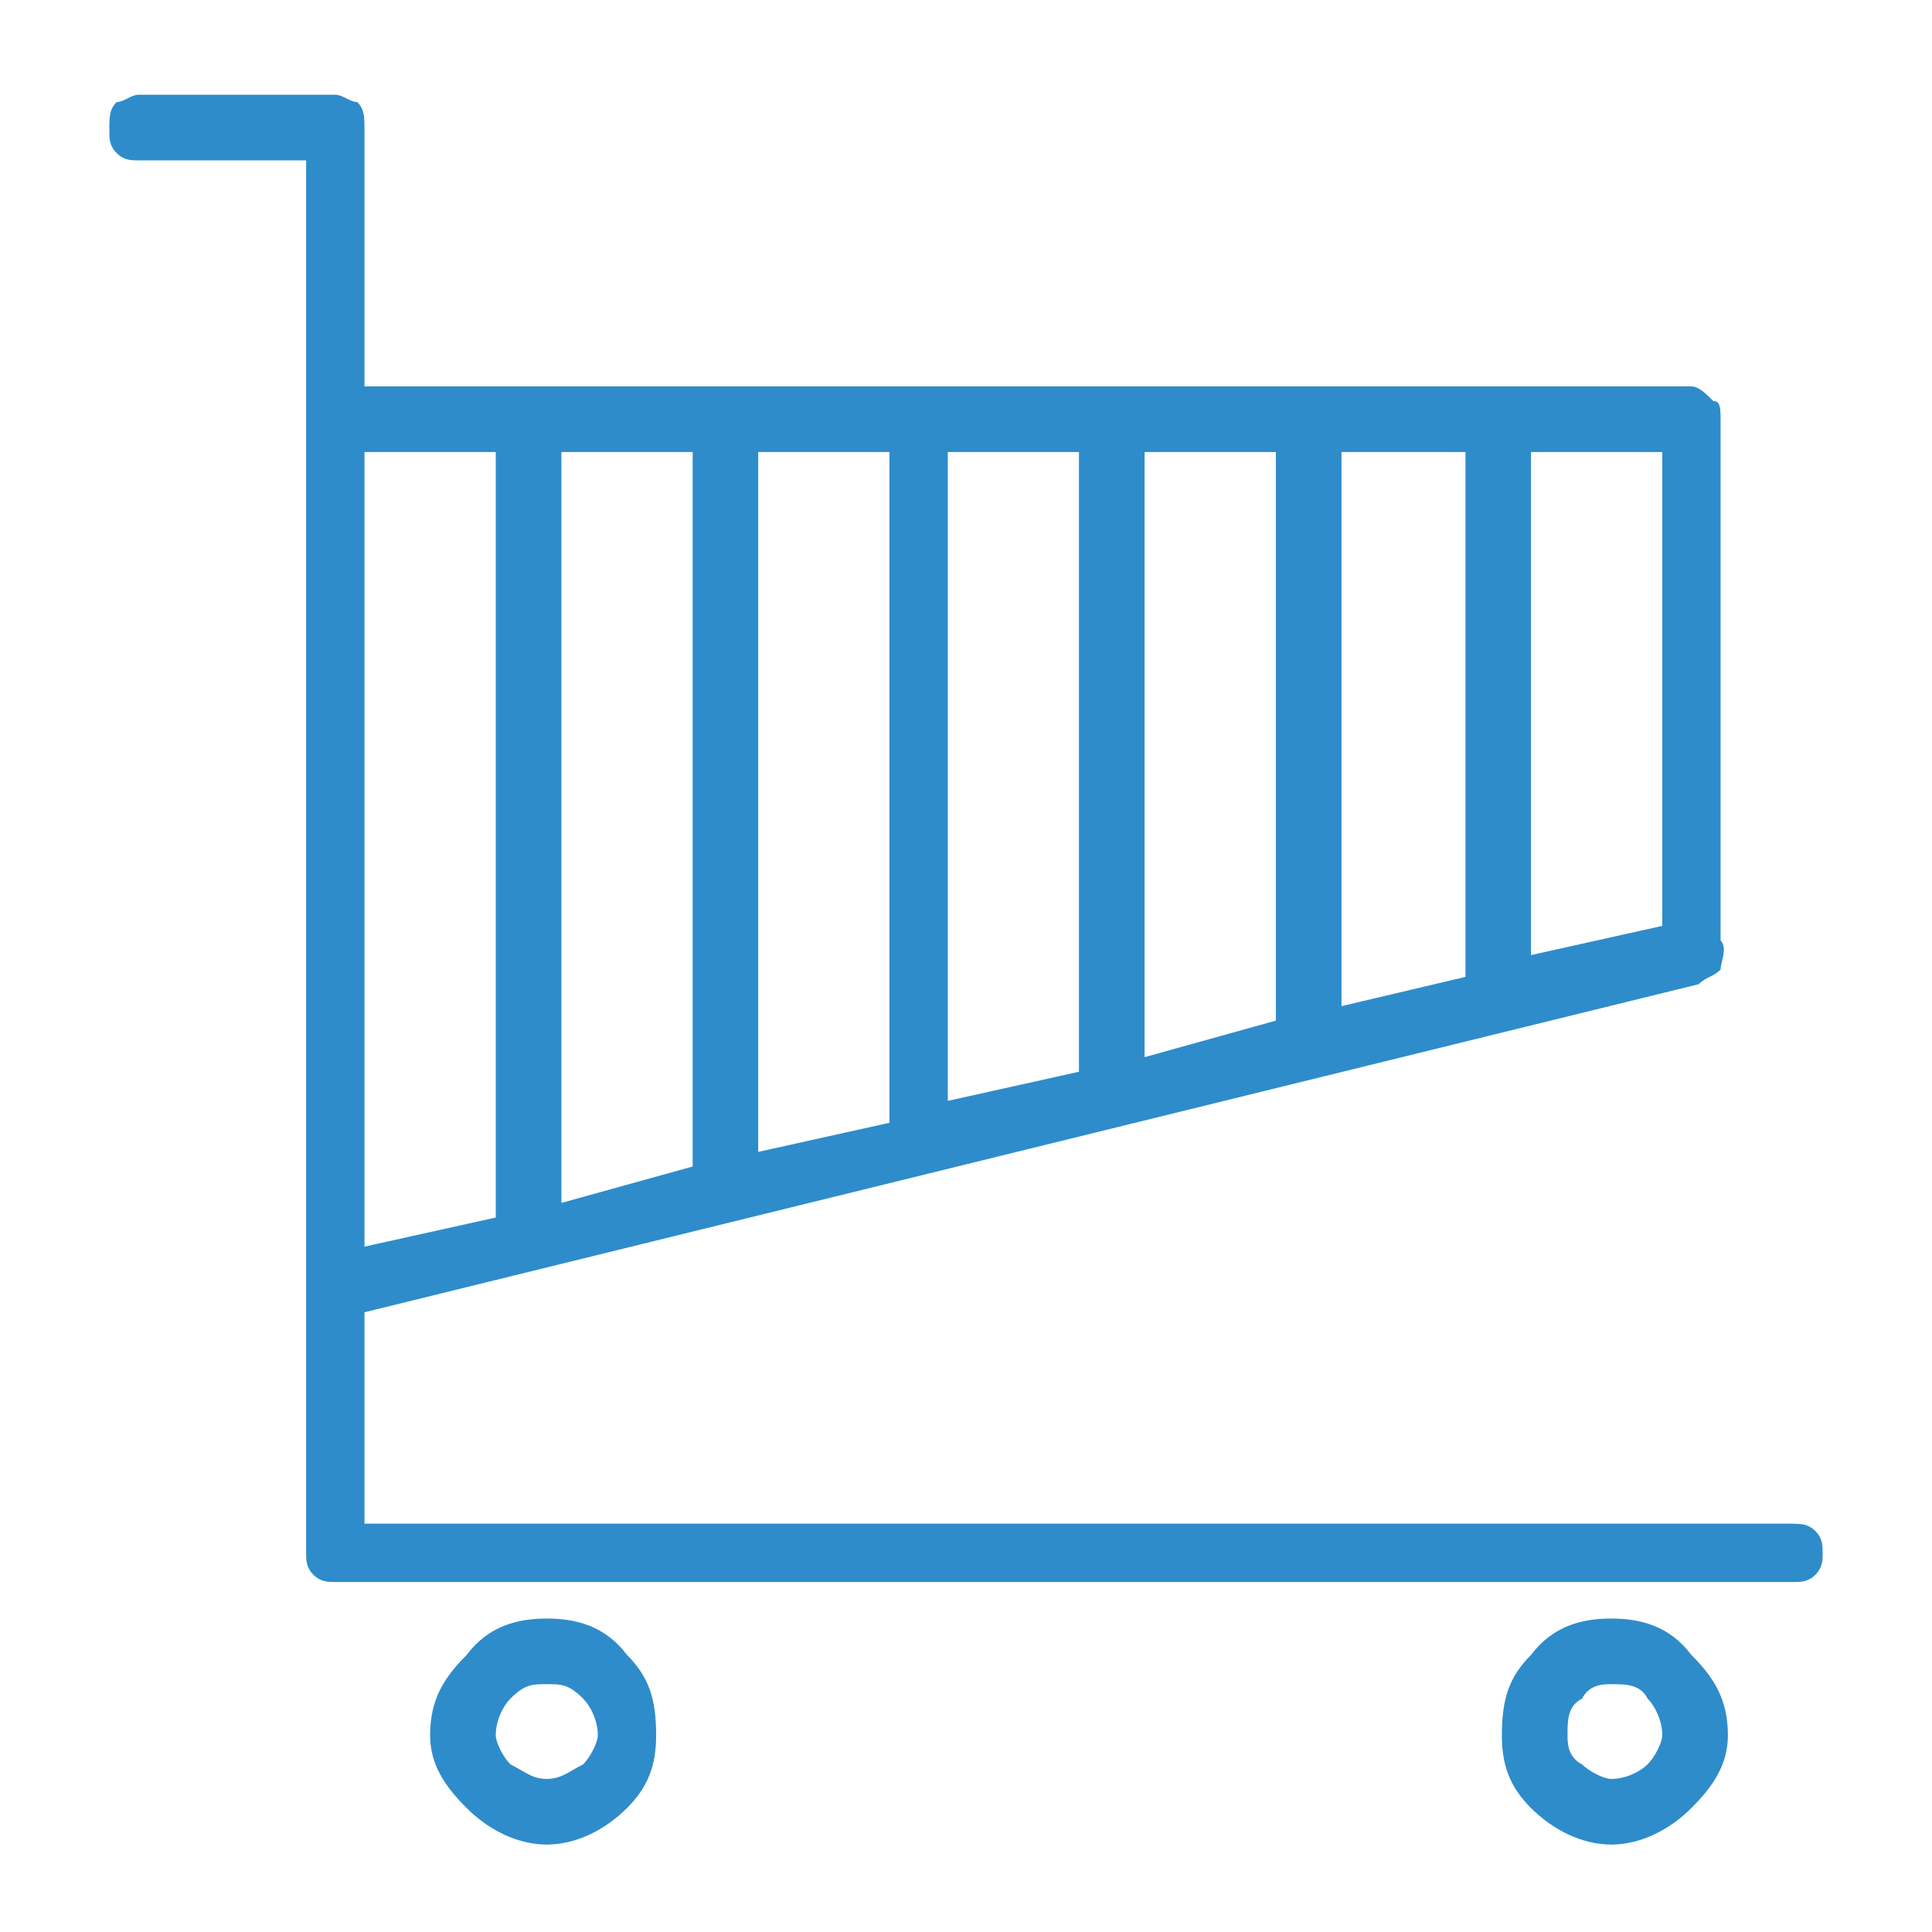 <?xml version="1.0" encoding="UTF-8"?>
<!DOCTYPE svg PUBLIC "-//W3C//DTD SVG 1.1//EN" "http://www.w3.org/Graphics/SVG/1.1/DTD/svg11.dtd">
<!-- Creator: CorelDRAW 2017 -->
<svg xmlns="http://www.w3.org/2000/svg" xml:space="preserve" width="156px" height="156px" version="1.1" style="shape-rendering:geometricPrecision; text-rendering:geometricPrecision; image-rendering:optimizeQuality; fill-rule:evenodd; clip-rule:evenodd"
viewBox="0 0 15600 15600"
 xmlns:xlink="http://www.w3.org/1999/xlink">
 <defs>
  <style type="text/css">
   <![CDATA[
    .fil0 {fill:none}
    .fil1 {fill:#2E8CCB;fill-rule:nonzero}
   ]]>
  </style>
 </defs>
 <g id="Layer_x0020_1">
  <rect class="fil0" width="15600" height="15600"/>
  <path class="fil1" d="M14482 12303l-11539 0 0 -1707 10773 -2649c59,-59 118,-59 177,-118 0,-58 59,-176 0,-235 0,0 0,0 0,0 0,0 0,0 0,0l0 -4180c0,-117 0,-176 -59,-176 -59,-59 -118,-118 -177,-118l-10714 0 0 -2060c0,-118 0,-177 -58,-236 -59,0 -118,-59 -177,-59l-1590 0c-58,0 -117,59 -176,59 -59,59 -59,118 -59,236 0,59 0,117 59,176 59,59 118,59 176,59l1354 0 0 11244c0,59 0,118 59,177 59,58 118,58 177,58l11774 0c58,0 117,0 176,-58 59,-59 59,-118 59,-177 0,-59 0,-118 -59,-177 -59,-58 -118,-58 -176,-58l0 -1zm-2120 -8653l1060 0 0 3826 -1060 236 0 -4062zm-1530 0l1001 0 0 4238 -1001 236 0 -4474zm-1590 0l1060 0 0 4591 -1060 295 0 -4886zm-1589 0l1059 0 0 5004 -1059 235 0 -5239zm-1531 0l1060 0 0 5416 -1060 235 0 -5651zm-1589 0l1060 0 0 5769 -1060 294 0 -6063zm-1590 0l1060 0 0 6181 -1060 235 0 -6416zm1472 9419c-235,0 -471,59 -647,294 -177,177 -295,353 -295,648 0,235 118,412 295,588 176,177 412,295 647,295 236,0 471,-118 648,-295 176,-176 235,-353 235,-588 0,-295 -59,-471 -235,-648 -177,-235 -412,-294 -648,-294zm0 1295c-118,0 -177,-59 -294,-118 -59,-59 -118,-177 -118,-235 0,-118 59,-236 118,-295 117,-117 176,-117 294,-117 118,0 177,0 294,117 59,59 118,177 118,295 0,58 -59,176 -118,235 -117,59 -176,118 -294,118zm8595 -1295c-236,0 -471,59 -648,294 -176,177 -235,353 -235,648 0,235 59,412 235,588 177,177 412,295 648,295 235,0 471,-118 647,-295 177,-176 295,-353 295,-588 0,-295 -118,-471 -295,-648 -176,-235 -412,-294 -647,-294zm0 1295c-59,0 -177,-59 -236,-118 -117,-59 -117,-177 -117,-235 0,-118 0,-236 117,-295 59,-117 177,-117 236,-117 117,0 235,0 294,117 59,59 118,177 118,295 0,58 -59,176 -118,235 -59,59 -177,118 -294,118z"/>
 </g>
</svg>

